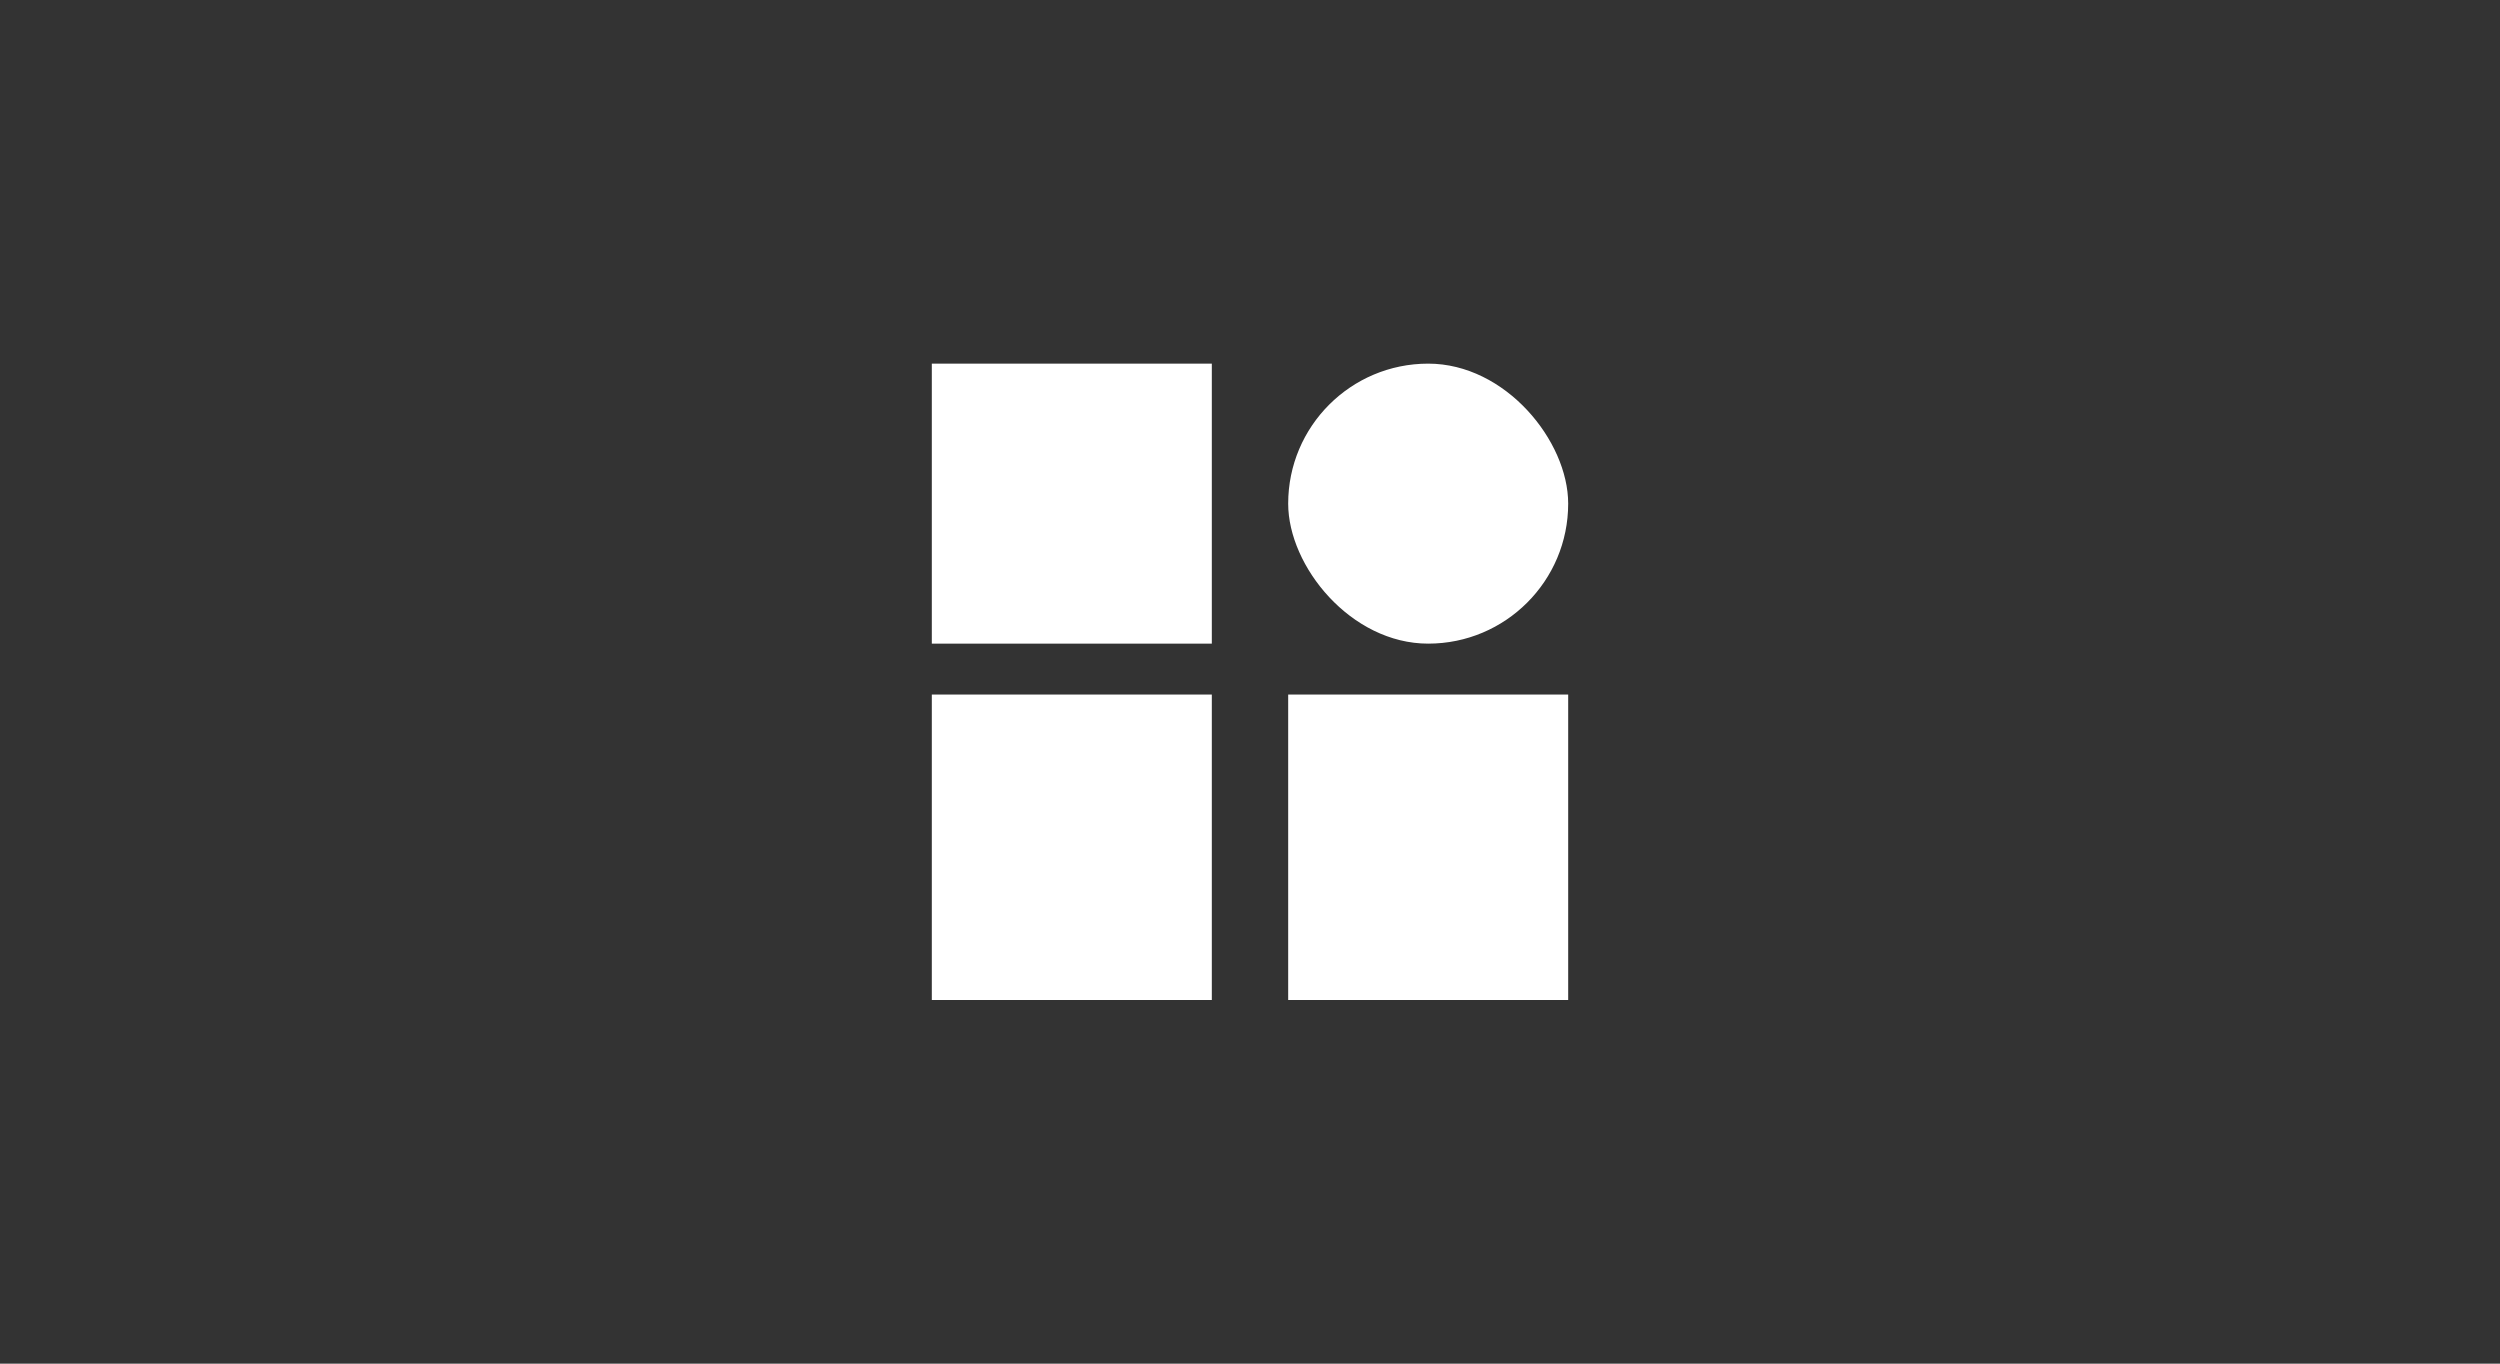 <svg xmlns="http://www.w3.org/2000/svg" width="88" height="48" viewBox="0 0 88 48" fill="none"><rect x="0" y="0" width="88" height="48" fill="#333333" stroke="none"/><rect x="32.8" y="12.8" width="9.856" height="9.856" fill="white"></rect><rect x="45.344" y="12.8" width="9.856" height="9.856" rx="4.928" fill="white"></rect><rect x="32.8" y="24.448" width="9.856" height="10.752" fill="white"></rect><rect x="45.344" y="24.448" width="9.856" height="10.752" fill="white"></rect></svg>
